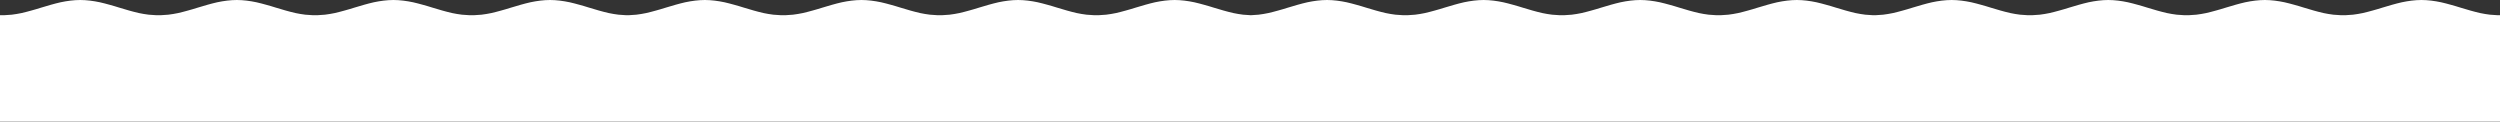 <svg xmlns="http://www.w3.org/2000/svg" fill="none" viewBox="0 0 1440 70" height="70" width="1440">
<rect x="0" y="0" width="1440" height="70" fill="#333333" stroke="none"/>
<path fill="white" d="M2.561 8.75C3.984 8.678 5.406 8.605 6.772 8.461C8.707 8.244 10.585 7.882 12.406 7.521C14.341 7.087 16.219 6.581 18.041 6.074C19.976 5.568 21.797 4.99 23.675 4.411C25.553 3.833 27.431 3.254 29.309 2.748C31.13 2.242 33.008 1.736 34.943 1.302C36.764 0.94 38.642 0.579 40.577 0.362C42.398 0.145 44.333 0 46.211 0C48.089 0 50.024 0.145 51.845 0.362C53.78 0.579 55.658 0.94 57.479 1.302C59.414 1.736 61.292 2.242 63.114 2.748C65.048 3.254 66.87 3.833 68.748 4.411C70.626 4.99 72.504 5.568 74.382 6.074C76.203 6.581 78.081 7.087 80.016 7.521C81.837 7.882 83.715 8.244 85.65 8.461C87.016 8.605 88.439 8.678 89.861 8.75H92.764C94.186 8.678 95.609 8.605 96.975 8.461C98.91 8.244 100.788 7.882 102.609 7.521C104.544 7.087 106.422 6.581 108.243 6.074C110.178 5.568 111.999 4.99 113.877 4.411C115.755 3.833 117.633 3.254 119.512 2.748C121.333 2.242 123.211 1.736 125.146 1.302C126.967 0.94 128.845 0.579 130.78 0.362C132.601 0.145 134.536 0 136.414 0C138.292 0 140.227 0.145 142.048 0.362C143.983 0.579 145.861 0.94 147.682 1.302C149.617 1.736 151.495 2.242 153.316 2.748C155.251 3.254 157.072 3.833 158.95 4.411C160.828 4.99 162.706 5.568 164.584 6.074C166.406 6.581 168.284 7.087 170.219 7.521C172.04 7.882 173.918 8.244 175.853 8.461C177.219 8.605 178.641 8.678 180.064 8.75H182.966C184.389 8.678 185.812 8.605 187.178 8.461C189.113 8.244 190.991 7.882 192.812 7.521C194.747 7.087 196.625 6.581 198.446 6.074C200.381 5.568 202.202 4.99 204.08 4.411C205.958 3.833 207.836 3.254 209.714 2.748C211.535 2.242 213.413 1.736 215.348 1.302C217.17 0.94 219.048 0.579 220.982 0.362C222.804 0.145 224.739 0 226.617 0C228.495 0 230.43 0.145 232.251 0.362C234.186 0.579 236.064 0.94 237.885 1.302C239.82 1.736 241.698 2.242 243.519 2.748C245.454 3.254 247.275 3.833 249.153 4.411C251.031 4.99 252.909 5.568 254.787 6.074C256.608 6.581 258.486 7.087 260.421 7.521C262.242 7.882 264.12 8.244 266.055 8.461C267.421 8.605 268.844 8.678 270.267 8.75H273.169C274.592 8.678 276.015 8.605 277.381 8.461C279.316 8.244 281.194 7.882 283.015 7.521C284.95 7.087 286.828 6.581 288.649 6.074C290.584 5.568 292.405 4.99 294.283 4.411C296.161 3.833 298.039 3.254 299.917 2.748C301.738 2.242 303.616 1.736 305.551 1.302C307.372 0.94 309.25 0.579 311.185 0.362C313.006 0.145 314.941 0 316.819 0C318.697 0 320.632 0.145 322.453 0.362C324.388 0.579 326.266 0.94 328.088 1.302C330.023 1.736 331.901 2.242 333.722 2.748C335.657 3.254 337.478 3.833 339.356 4.411C341.234 4.99 343.112 5.568 344.99 6.074C346.811 6.581 348.689 7.087 350.624 7.521C352.445 7.882 354.323 8.244 356.258 8.461C357.624 8.605 359.047 8.678 360.47 8.75H360.811H362.063H362.348C363.77 8.678 365.193 8.605 366.559 8.461C368.494 8.244 370.372 7.882 372.193 7.521C374.128 7.087 376.006 6.581 377.827 6.074C379.762 5.568 381.583 4.99 383.461 4.411C385.339 3.833 387.217 3.254 389.095 2.748C390.917 2.242 392.795 1.736 394.729 1.302C396.551 0.94 398.429 0.579 400.364 0.362C402.185 0.145 404.12 0 405.998 0C407.876 0 409.811 0.145 411.632 0.362C413.567 0.579 415.445 0.94 417.266 1.302C419.201 1.736 421.079 2.242 422.9 2.748C424.835 3.254 426.656 3.833 428.534 4.411C430.412 4.99 432.29 5.568 434.168 6.074C435.989 6.581 437.867 7.087 439.802 7.521C441.624 7.882 443.502 8.244 445.437 8.461C446.802 8.605 448.225 8.678 449.648 8.75H452.55C453.973 8.678 455.396 8.605 456.762 8.461C458.697 8.244 460.575 7.882 462.396 7.521C464.331 7.087 466.209 6.581 468.03 6.074C469.965 5.568 471.786 4.99 473.664 4.411C475.542 3.833 477.42 3.254 479.298 2.748C481.119 2.242 482.997 1.736 484.932 1.302C486.753 0.94 488.631 0.579 490.566 0.362C492.388 0.145 494.322 0 496.201 0C498.079 0 500.014 0.145 501.835 0.362C503.77 0.579 505.648 0.94 507.469 1.302C509.404 1.736 511.282 2.242 513.103 2.748C515.038 3.254 516.859 3.833 518.737 4.411C520.615 4.99 522.493 5.568 524.371 6.074C526.192 6.581 528.07 7.087 530.005 7.521C531.826 7.882 533.704 8.244 535.639 8.461C537.005 8.605 538.428 8.678 539.851 8.75H542.753C544.176 8.678 545.599 8.605 546.964 8.461C548.899 8.244 550.777 7.882 552.599 7.521C554.534 7.087 556.412 6.581 558.233 6.074C560.168 5.568 561.989 4.99 563.867 4.411C565.745 3.833 567.623 3.254 569.501 2.748C571.322 2.242 573.2 1.736 575.135 1.302C576.956 0.94 578.834 0.579 580.769 0.362C582.59 0.145 584.525 0 586.403 0C588.281 0 590.216 0.145 592.037 0.362C593.972 0.579 595.85 0.94 597.671 1.302C599.606 1.736 601.484 2.242 603.306 2.748C605.241 3.254 607.062 3.833 608.94 4.411C610.818 4.99 612.696 5.568 614.574 6.074C616.395 6.581 618.273 7.087 620.208 7.521C622.029 7.882 623.907 8.244 625.842 8.461C627.208 8.605 628.631 8.678 630.053 8.75H632.956C634.379 8.678 635.801 8.605 637.167 8.461C639.102 8.244 640.98 7.882 642.801 7.521C644.736 7.087 646.614 6.581 648.435 6.074C650.37 5.568 652.192 4.99 654.07 4.411C655.948 3.833 657.826 3.254 659.704 2.748C661.525 2.242 663.403 1.736 665.338 1.302C667.159 0.94 669.037 0.579 670.972 0.362C672.793 0.145 674.728 0 676.606 0C678.484 0 680.419 0.145 682.24 0.362C684.175 0.579 686.053 0.94 687.874 1.302C689.809 1.736 691.687 2.242 693.508 2.748C695.443 3.254 697.264 3.833 699.142 4.411C701.021 4.99 702.899 5.568 704.777 6.074C706.598 6.581 708.476 7.087 710.411 7.521C712.232 7.882 714.11 8.244 716.045 8.461C717.411 8.605 718.833 8.678 720.256 8.75H720.711C722.134 8.678 723.557 8.605 724.923 8.461C726.858 8.244 728.736 7.882 730.557 7.521C732.492 7.087 734.37 6.581 736.191 6.074C738.126 5.568 739.947 4.99 741.825 4.411C743.703 3.833 745.581 3.254 747.459 2.748C749.28 2.242 751.158 1.736 753.093 1.302C754.915 0.94 756.793 0.579 758.728 0.362C760.549 0.145 762.484 0 764.362 0C766.24 0 768.175 0.145 769.996 0.362C771.931 0.579 773.809 0.94 775.63 1.302C777.565 1.736 779.443 2.242 781.264 2.748C783.199 3.254 785.02 3.833 786.898 4.411C788.776 4.99 790.654 5.568 792.532 6.074C794.353 6.581 796.231 7.087 798.166 7.521C799.987 7.882 801.865 8.244 803.8 8.461C805.166 8.605 806.589 8.678 808.012 8.75H810.914C812.337 8.678 813.76 8.605 815.126 8.461C817.061 8.244 818.939 7.882 820.76 7.521C822.695 7.087 824.573 6.581 826.394 6.074C828.329 5.568 830.15 4.99 832.028 4.411C833.906 3.833 835.784 3.254 837.662 2.748C839.483 2.242 841.361 1.736 843.296 1.302C845.117 0.94 846.995 0.579 848.93 0.362C850.751 0.145 852.686 0 854.564 0C856.442 0 858.377 0.145 860.198 0.362C862.133 0.579 864.011 0.94 865.833 1.302C867.768 1.736 869.646 2.242 871.467 2.748C873.402 3.254 875.223 3.833 877.101 4.411C878.979 4.99 880.857 5.568 882.735 6.074C884.556 6.581 886.434 7.087 888.369 7.521C890.19 7.882 892.068 8.244 894.003 8.461C895.369 8.605 896.792 8.678 898.215 8.75H901.117C902.54 8.678 903.962 8.605 905.328 8.461C907.263 8.244 909.141 7.882 910.962 7.521C912.897 7.087 914.775 6.581 916.596 6.074C918.531 5.568 920.353 4.99 922.231 4.411C924.109 3.833 925.987 3.254 927.865 2.748C929.686 2.242 931.564 1.736 933.499 1.302C935.32 0.94 937.198 0.579 939.133 0.362C940.954 0.145 942.889 0 944.767 0C946.645 0 948.58 0.145 950.401 0.362C952.336 0.579 954.214 0.94 956.035 1.302C957.97 1.736 959.848 2.242 961.669 2.748C963.604 3.254 965.426 3.833 967.304 4.411C969.182 4.99 971.06 5.568 972.938 6.074C974.759 6.581 976.637 7.087 978.572 7.521C980.393 7.882 982.271 8.244 984.206 8.461C985.572 8.605 986.995 8.678 988.417 8.75H991.32C992.742 8.678 994.165 8.605 995.531 8.461C997.466 8.244 999.344 7.882 1001.17 7.521C1003.1 7.087 1004.98 6.581 1006.8 6.074C1008.73 5.568 1010.56 4.99 1012.43 4.411C1014.31 3.833 1016.19 3.254 1018.07 2.748C1019.89 2.242 1021.77 1.736 1023.7 1.302C1025.52 0.94 1027.4 0.579 1029.34 0.362C1031.16 0.145 1033.09 0 1034.97 0C1036.85 0 1038.78 0.145 1040.6 0.362C1042.54 0.579 1044.42 0.94 1046.24 1.302C1048.17 1.736 1050.05 2.242 1051.87 2.748C1053.81 3.254 1055.63 3.833 1057.51 4.411C1059.38 4.99 1061.26 5.568 1063.14 6.074C1064.96 6.581 1066.84 7.087 1068.77 7.521C1070.6 7.882 1072.47 8.244 1074.41 8.461C1075.77 8.605 1077.2 8.678 1078.62 8.75H1078.96H1080.21H1080.5C1081.92 8.678 1083.34 8.605 1084.71 8.461C1086.64 8.244 1088.52 7.882 1090.34 7.521C1092.28 7.087 1094.16 6.581 1095.98 6.074C1097.91 5.568 1099.73 4.99 1101.61 4.411C1103.49 3.833 1105.37 3.254 1107.25 2.748C1109.07 2.242 1110.95 1.736 1112.88 1.302C1114.7 0.94 1116.58 0.579 1118.51 0.362C1120.34 0.145 1122.27 0 1124.15 0C1126.03 0 1127.96 0.145 1129.78 0.362C1131.72 0.579 1133.6 0.94 1135.42 1.302C1137.35 1.736 1139.23 2.242 1141.05 2.748C1142.99 3.254 1144.81 3.833 1146.68 4.411C1148.56 4.99 1150.44 5.568 1152.32 6.074C1154.14 6.581 1156.02 7.087 1157.95 7.521C1159.77 7.882 1161.65 8.244 1163.59 8.461C1164.95 8.605 1166.38 8.678 1167.8 8.75H1170.7C1172.12 8.678 1173.55 8.605 1174.91 8.461C1176.85 8.244 1178.73 7.882 1180.55 7.521C1182.48 7.087 1184.36 6.581 1186.18 6.074C1188.12 5.568 1189.94 4.99 1191.81 4.411C1193.69 3.833 1195.57 3.254 1197.45 2.748C1199.27 2.242 1201.15 1.736 1203.08 1.302C1204.9 0.94 1206.78 0.579 1208.72 0.362C1210.54 0.145 1212.47 0 1214.35 0C1216.23 0 1218.16 0.145 1219.99 0.362C1221.92 0.579 1223.8 0.94 1225.62 1.302C1227.55 1.736 1229.43 2.242 1231.25 2.748C1233.19 3.254 1235.01 3.833 1236.89 4.411C1238.77 4.99 1240.64 5.568 1242.52 6.074C1244.34 6.581 1246.22 7.087 1248.16 7.521C1249.98 7.882 1251.85 8.244 1253.79 8.461C1255.16 8.605 1256.58 8.678 1258 8.75H1260.9C1262.33 8.678 1263.75 8.605 1265.11 8.461C1267.05 8.244 1268.93 7.882 1270.75 7.521C1272.68 7.087 1274.56 6.581 1276.38 6.074C1278.32 5.568 1280.14 4.99 1282.02 4.411C1283.9 3.833 1285.77 3.254 1287.65 2.748C1289.47 2.242 1291.35 1.736 1293.29 1.302C1295.11 0.94 1296.98 0.579 1298.92 0.362C1300.74 0.145 1302.68 0 1304.55 0C1306.43 0 1308.37 0.145 1310.19 0.362C1312.12 0.579 1314 0.94 1315.82 1.302C1317.76 1.736 1319.63 2.242 1321.46 2.748C1323.39 3.254 1325.21 3.833 1327.09 4.411C1328.97 4.99 1330.85 5.568 1332.72 6.074C1334.55 6.581 1336.42 7.087 1338.36 7.521C1340.18 7.882 1342.06 8.244 1343.99 8.461C1345.36 8.605 1346.78 8.678 1348.2 8.75H1351.11C1352.53 8.678 1353.95 8.605 1355.32 8.461C1357.25 8.244 1359.13 7.882 1360.95 7.521C1362.89 7.087 1364.76 6.581 1366.59 6.074C1368.52 5.568 1370.34 4.99 1372.22 4.411C1374.1 3.833 1375.98 3.254 1377.85 2.748C1379.68 2.242 1381.55 1.736 1383.49 1.302C1385.31 0.94 1387.19 0.579 1389.12 0.362C1390.94 0.145 1392.88 0 1394.76 0C1396.63 0 1398.57 0.145 1400.39 0.362C1402.33 0.579 1404.2 0.94 1406.02 1.302C1407.96 1.736 1409.84 2.242 1411.66 2.748C1413.59 3.254 1415.41 3.833 1417.29 4.411C1419.17 4.99 1421.05 5.568 1422.93 6.074C1424.75 6.581 1426.63 7.087 1428.56 7.521C1430.38 7.882 1432.26 8.244 1434.2 8.461C1435.56 8.605 1436.98 8.678 1438.41 8.75H1440V70H1079.99H1078.73H721.337H718.663H361.266H360.014H0V8.75H2.561Z"></path>
</svg>
